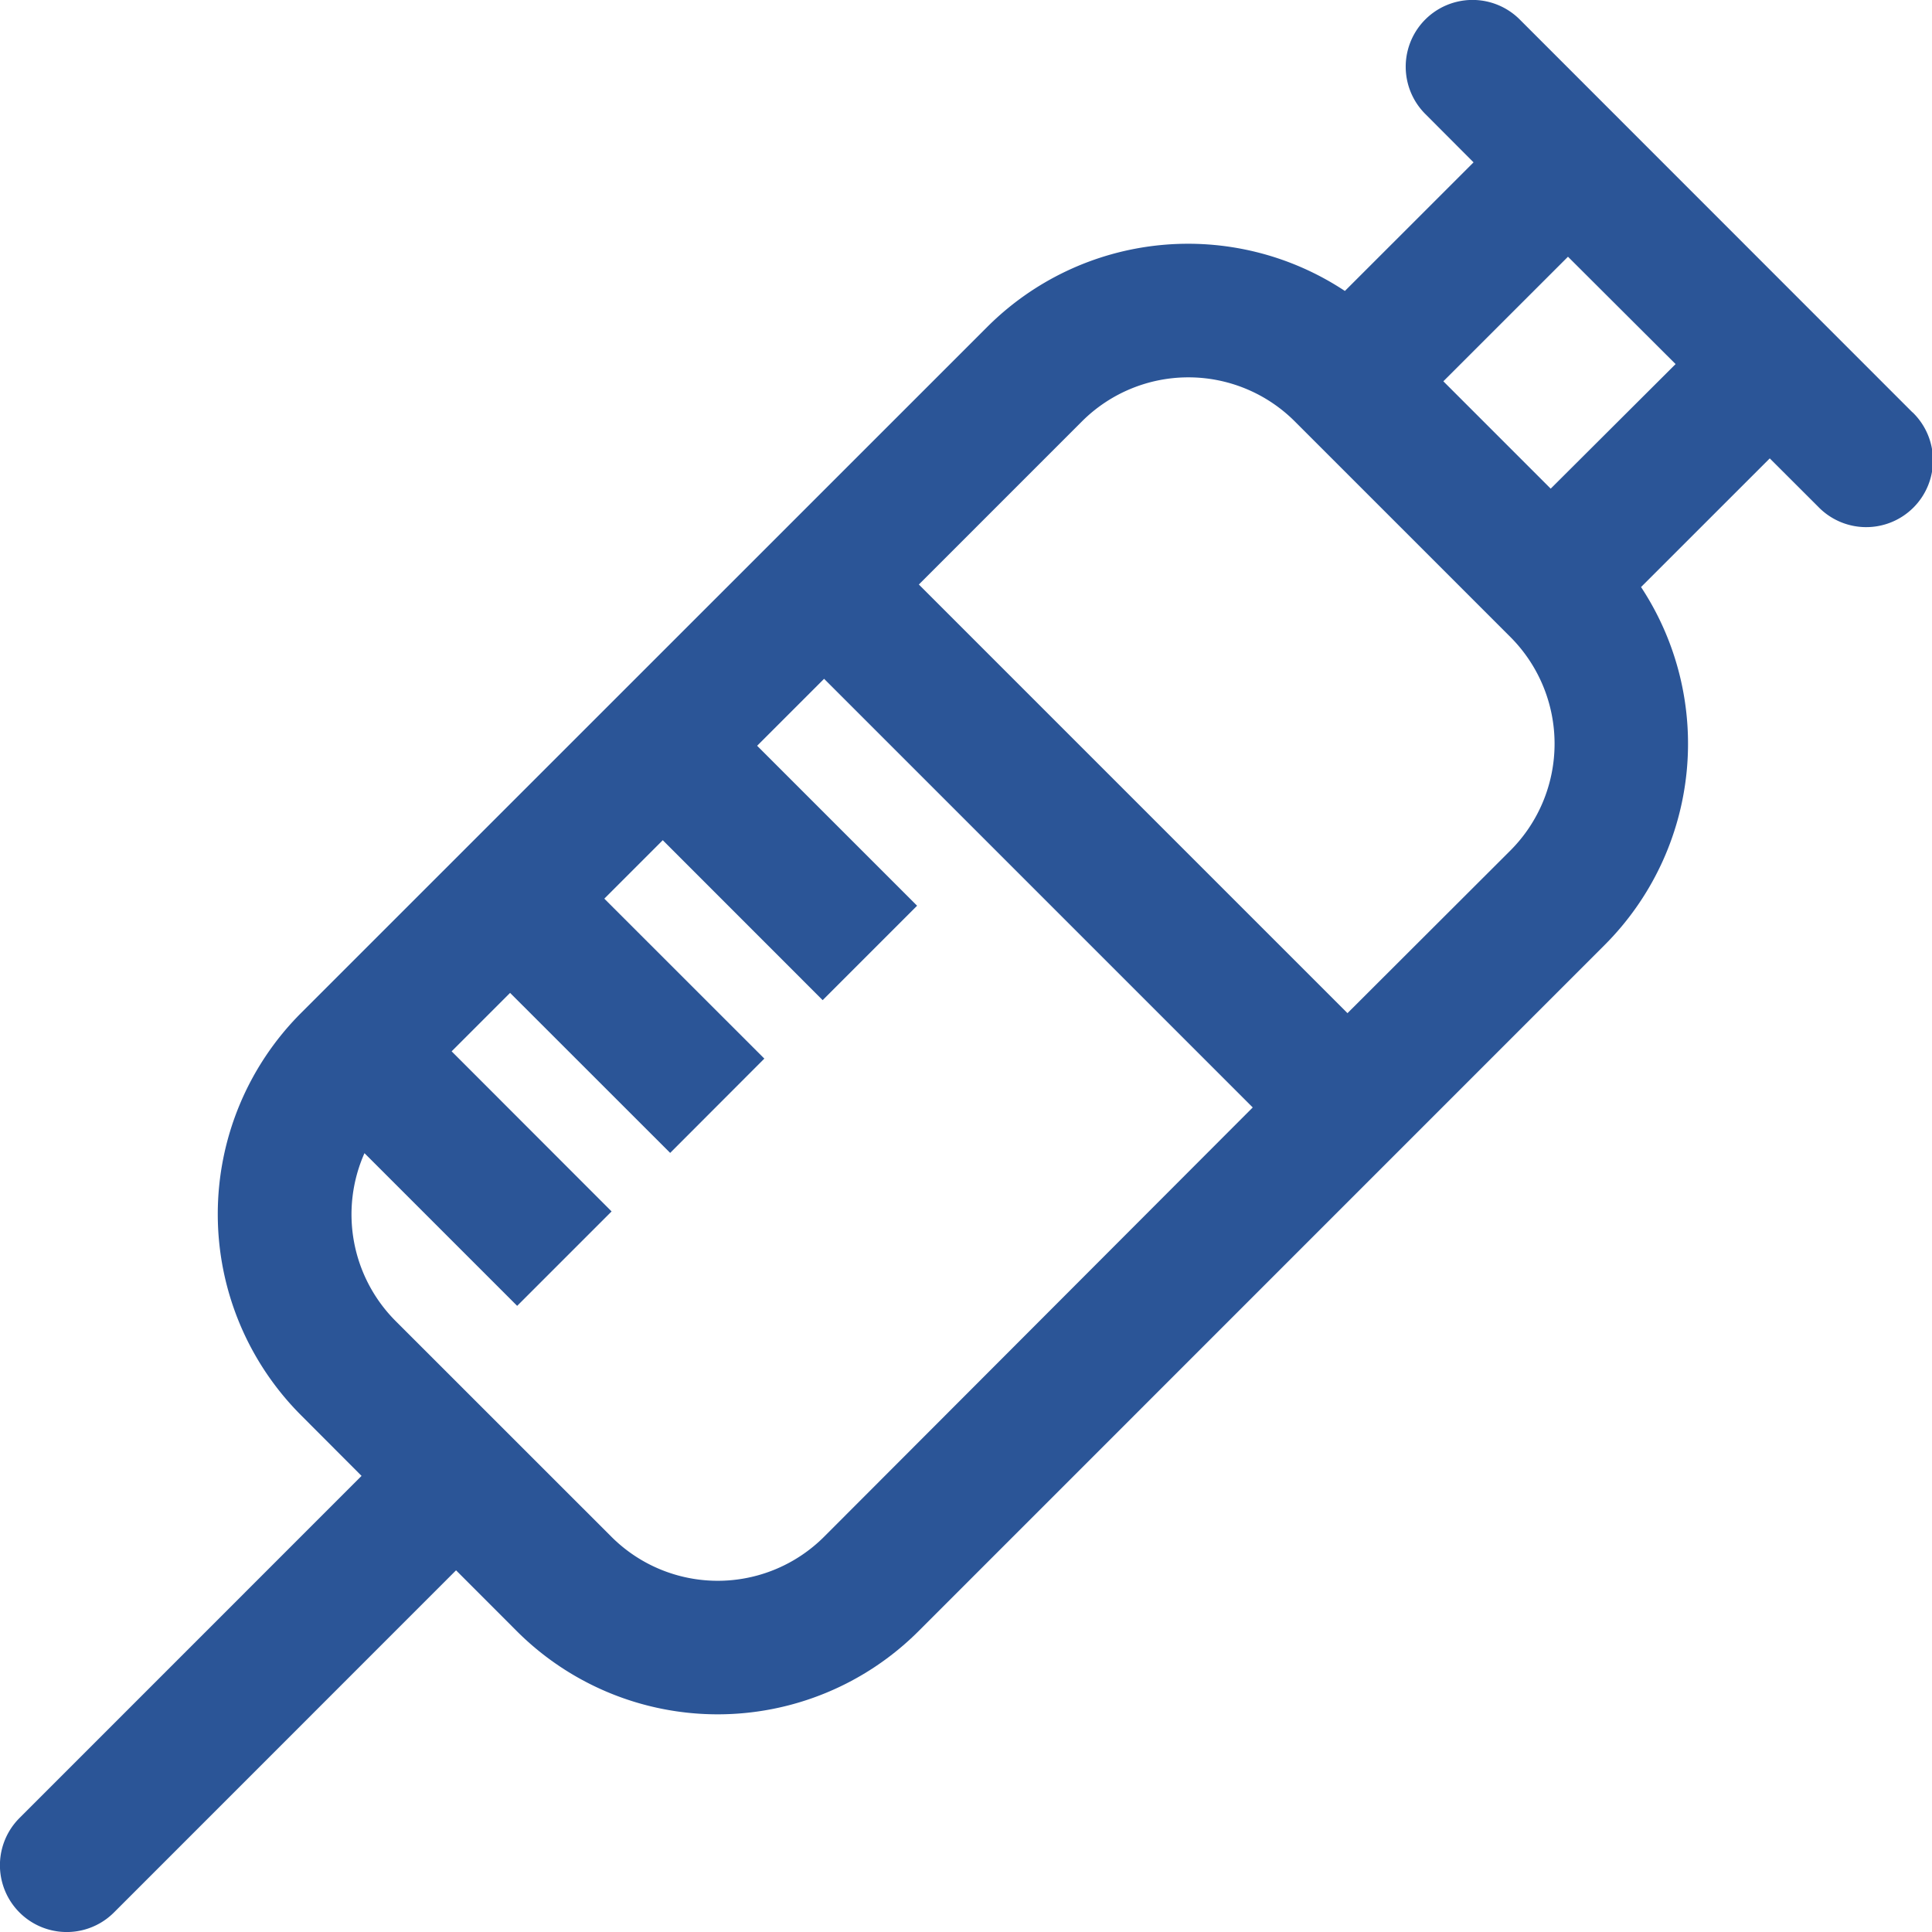 <svg xmlns="http://www.w3.org/2000/svg" viewBox="0 0 297.48 297.49"><defs><style>.cls-1{fill:#2b5597;}</style></defs><g id="Layer_2" data-name="Layer 2"><g id="Layer_1-2" data-name="Layer 1"><path class="cls-1" d="M294.47,63.49,234,3a10.28,10.28,0,0,0-14.54,14.55L226.89,25,207.08,44.8A43.74,43.74,0,0,0,152,50.35L46.33,156a43.81,43.81,0,0,0,0,61.89l9.34,9.36L3,279.93a10.28,10.28,0,1,0,14.55,14.54l52.67-52.68,9.35,9.36a43.75,43.75,0,0,0,61.87,0L247.12,145.46a43.83,43.83,0,0,0,5.56-55.07L272.5,70.58,279.93,78a10.28,10.28,0,1,0,14.54-14.53ZM126.91,236.6a23.16,23.16,0,0,1-32.79,0L60.87,203.36a23.24,23.24,0,0,1-4.75-25.8l23.51,23.51,14.54-14.54L69.54,161.88l9-9,24.65,24.64L117.69,163,93.05,138.37l9-9L126.67,154l14.54-14.54-24.63-24.63,10.31-10.31,66,66ZM232.59,130.93,207.48,156l-66-66,25.12-25.12a23.18,23.18,0,0,1,32.76,0l33.25,33.25A23.26,23.26,0,0,1,232.59,130.93Zm6.18-55.69L222.24,58.71l19.19-19.18L258,56.06Z"/></g></g></svg>
